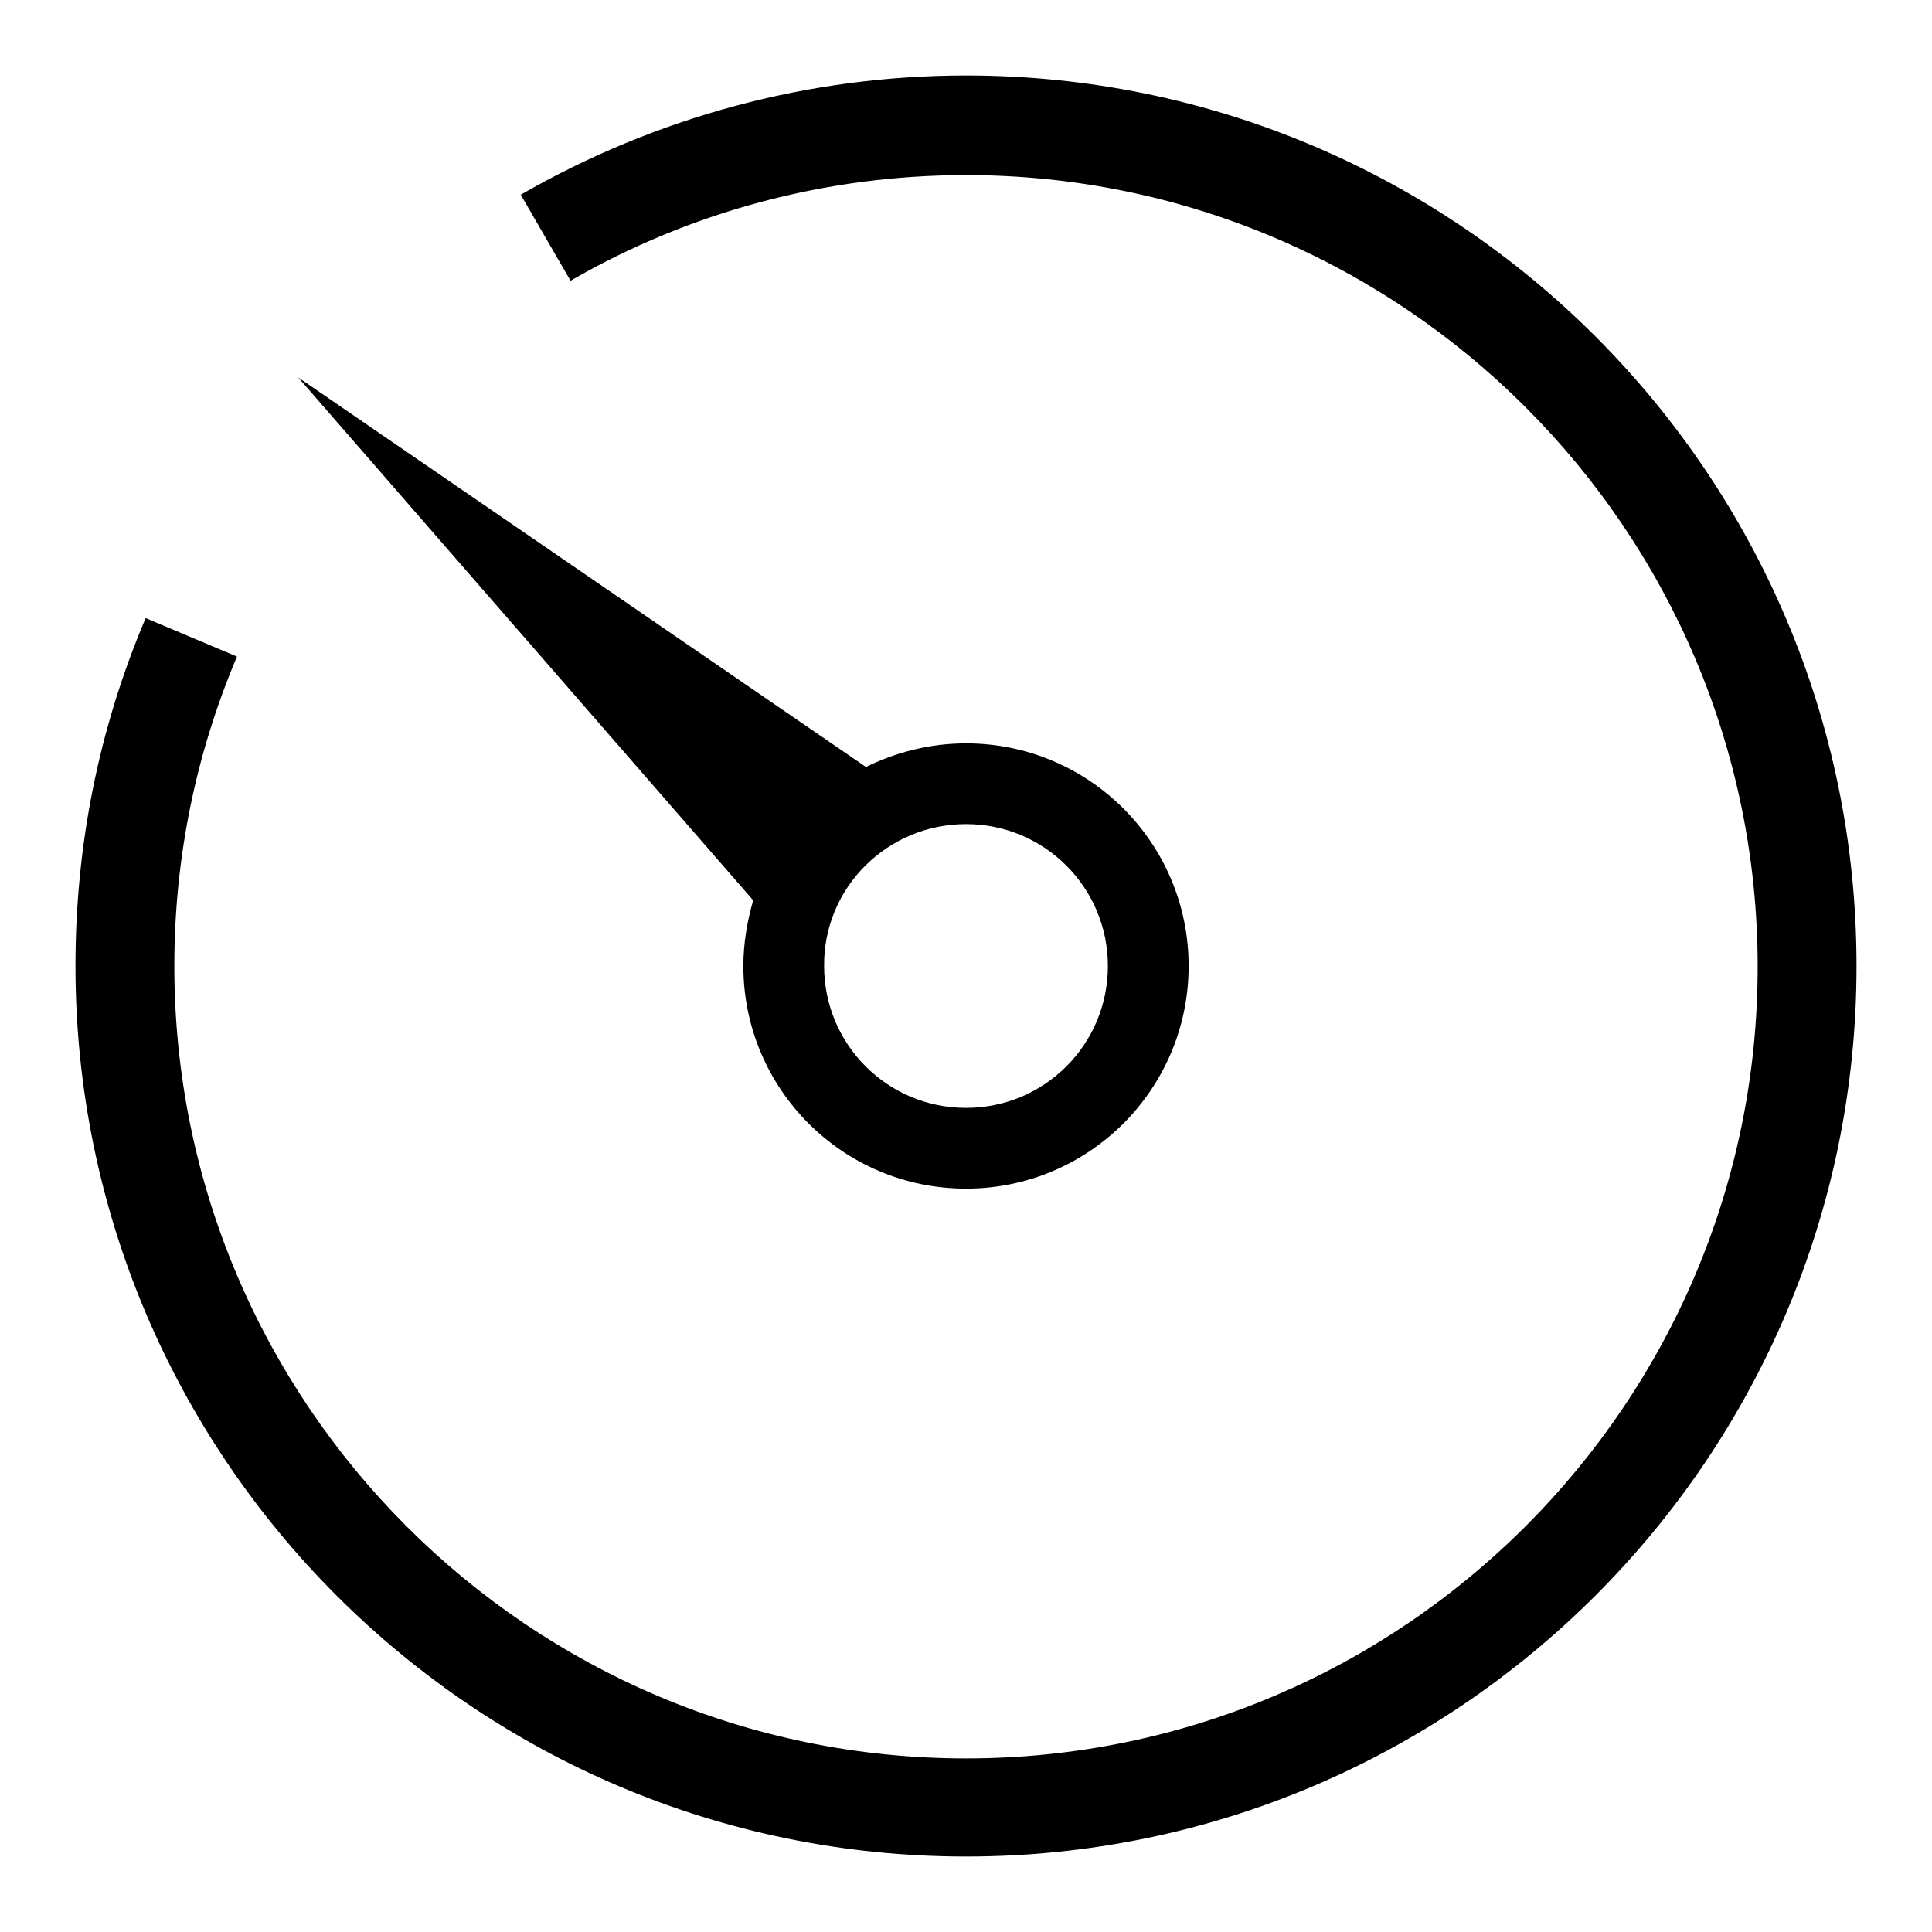 <?xml version="1.0" encoding="utf-8"?>
<!-- Svg Vector Icons : http://www.onlinewebfonts.com/icon -->
<!DOCTYPE svg PUBLIC "-//W3C//DTD SVG 1.1//EN" "http://www.w3.org/Graphics/SVG/1.1/DTD/svg11.dtd">
<svg version="1.1" xmlns="http://www.w3.org/2000/svg" xmlns:xlink="http://www.w3.org/1999/xlink" x="0px" y="0px" viewBox="0 0 256 256" enable-background="new 0 0 256 256" xml:space="preserve">
<g> <path fill="#000000" d="M128,10c-20.8,0-41.1,5.5-59,15.8l6.6,11.4c15.9-9.2,34-14,52.4-14c57.8,0,104.9,47,104.9,104.9 c0,57.8-47,104.9-104.9,104.9S23.1,185.9,23.1,128c0-14.2,2.8-28,8.3-41l-12.1-5.1C13.1,96.5,10,112,10,128 c0,65.1,52.9,118,118,118c65.1,0,118-52.9,118-118C246,62.9,193.1,10,128,10z"/> <path fill="#000000" d="M39.5,50l60.3,69.3c-0.8,2.8-1.3,5.7-1.3,8.7c0,16.3,13.2,29.5,29.5,29.5s29.5-13.2,29.5-29.5 c0-16.3-13.2-29.5-29.5-29.5c-4.8,0-9.4,1.2-13.4,3.2l0.1-0.1L39.5,50z M128,109.2c10.4,0,18.8,8.4,18.8,18.8 c0,10.4-8.4,18.8-18.8,18.8c-10.4,0-18.8-8.4-18.8-18.8C109.1,117.6,117.6,109.2,128,109.2z"/></g>
</svg>